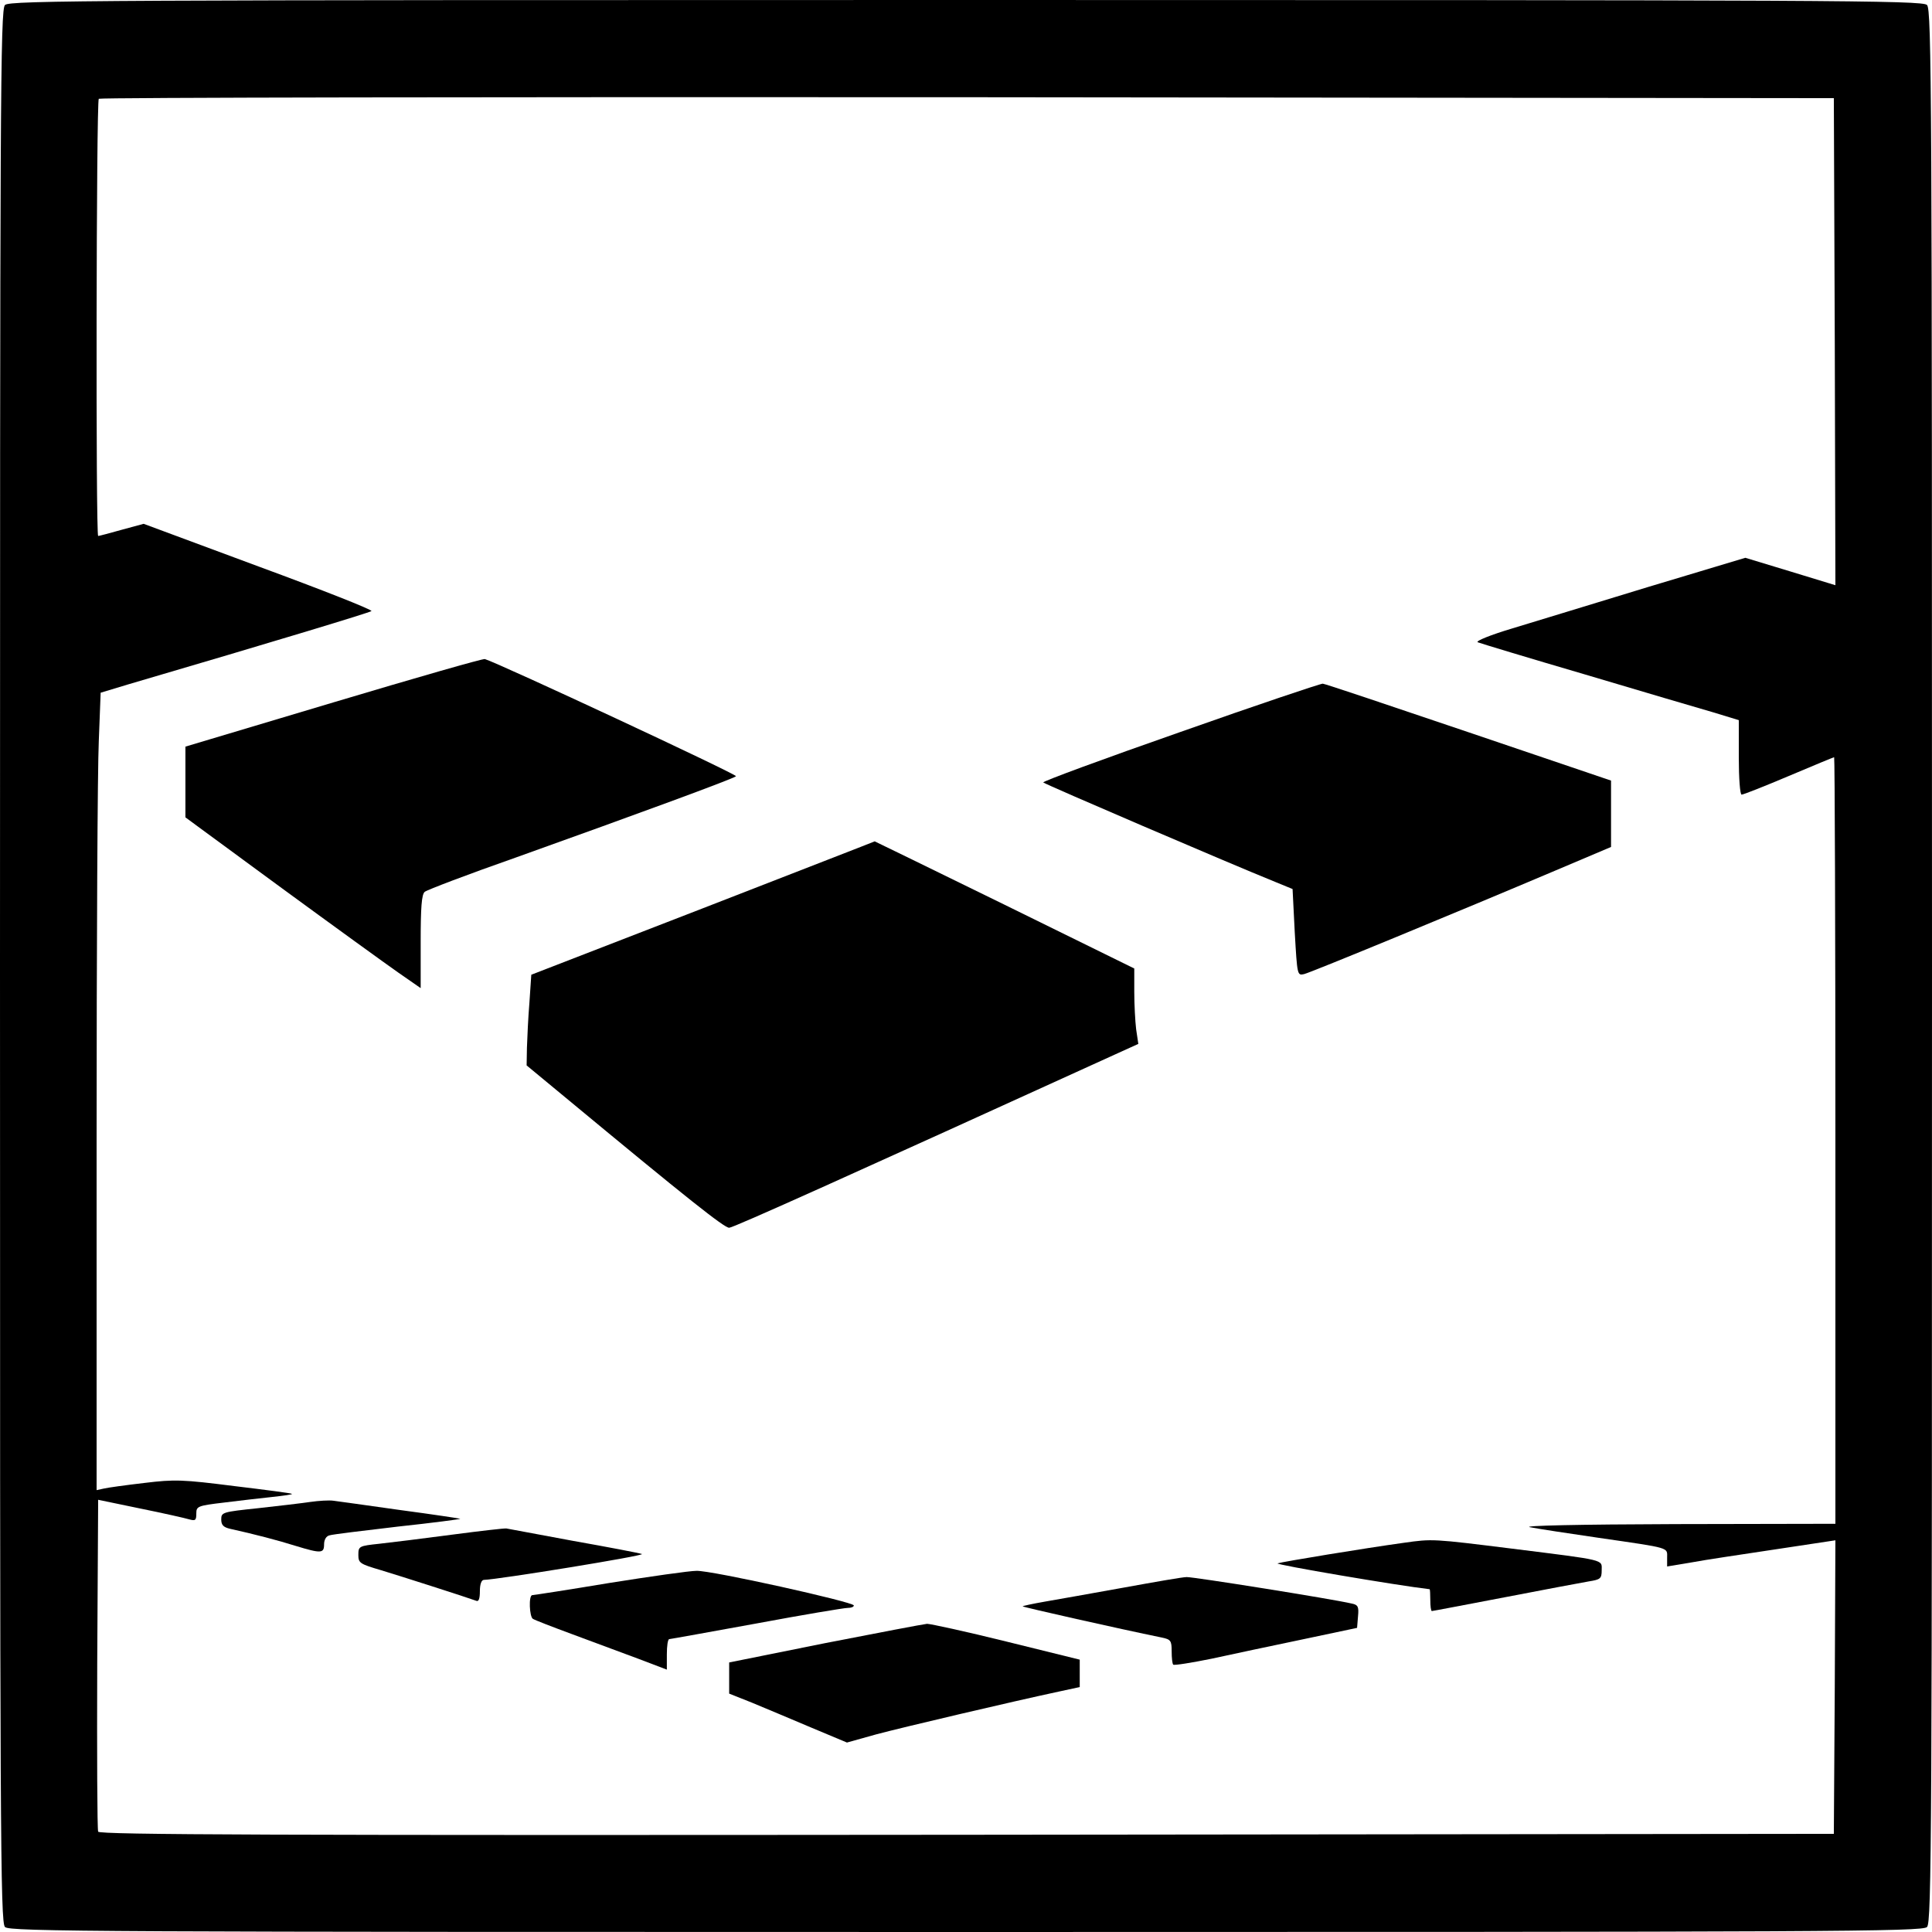 <?xml version="1.0" standalone="no"?>
<!DOCTYPE svg PUBLIC "-//W3C//DTD SVG 20010904//EN"
 "http://www.w3.org/TR/2001/REC-SVG-20010904/DTD/svg10.dtd">
<svg version="1.0" xmlns="http://www.w3.org/2000/svg"
 width="620pt" height="620pt" viewBox="0 0 620 620"
 preserveAspectRatio="xMidYMid meet">
<g transform="translate(0,620) scale(0.1,-0.1)"
fill="#000000" stroke="none">
<path d="M16 6184 c-15 -14 -16 -308 -16 -3084 0 -2776 1 -3070 16 -3084 14
-15 308 -16 3084 -16 2776 0 3070 1 3084 16 15 14 16 308 16 3084 0 2776 -1
3070 -16 3084 -14 15 -308 16 -3084 16 -2776 0 -3070 -1 -3084 -16z m5872
-1080 l2 -782 -144 44 -145 44 -313 -94 c-172 -53 -368 -112 -436 -133 -67
-20 -117 -40 -110 -44 7 -3 162 -50 343 -103 182 -54 367 -109 413 -122 l82
-25 0 -120 c0 -67 4 -119 9 -119 6 0 74 27 152 60 78 33 143 60 145 60 2 0 4
-553 4 -1230 l0 -1230 -512 -1 c-315 -1 -496 -5 -468 -10 25 -5 124 -20 220
-34 234 -34 220 -30 220 -64 l0 -28 78 13 c42 8 164 26 270 42 l192 29 -2
-471 -3 -471 -2783 -3 c-2221 -2 -2784 0 -2787 10 -3 7 -4 250 -3 539 l3 526
135 -28 c74 -15 145 -31 158 -35 19 -5 22 -3 22 19 0 23 4 25 88 35 48 6 117
14 155 18 37 4 66 8 64 10 -1 2 -85 13 -185 25 -166 21 -191 22 -289 10 -60
-7 -118 -15 -130 -18 l-23 -5 0 1123 c0 618 3 1194 7 1280 l6 156 86 26 c484
142 777 231 783 236 4 4 -158 68 -362 143 l-369 137 -70 -19 c-39 -11 -73 -20
-76 -20 -8 0 -6 1396 2 1403 3 4 1258 6 2787 5 l2781 -3 3 -781z"/>
<path d="M1070 3946 l-475 -142 0 -113 0 -114 305 -224 c168 -123 338 -246
378 -274 l72 -50 0 149 c0 109 3 152 13 160 7 6 138 56 292 110 394 141 699
253 707 261 6 5 -762 363 -806 376 -6 2 -225 -61 -486 -139z"/>
<path d="M3788 3851 c-246 -86 -444 -159 -440 -162 6 -6 593 -258 744 -319
l56 -23 7 -139 c8 -138 8 -139 30 -134 24 6 499 202 808 333 l177 75 0 107 0
106 -457 155 c-251 85 -462 156 -468 156 -5 1 -211 -68 -457 -155z"/>
<path d="M2255 3285 l-550 -213 -6 -89 c-4 -48 -7 -114 -8 -145 l-1 -57 133
-110 c385 -319 501 -411 517 -411 13 0 386 168 1249 561 l64 29 -7 47 c-3 25
-6 79 -6 120 l0 75 -415 204 c-229 112 -417 204 -418 204 -1 -1 -249 -97 -552
-215z"/>
<path d="M995 1380 c-27 -4 -103 -13 -167 -20 -114 -12 -118 -13 -118 -36 0
-18 7 -25 28 -30 77 -17 154 -37 211 -55 82 -25 91 -24 91 5 0 15 7 27 18 29
9 3 108 15 219 28 112 12 202 24 200 25 -1 1 -87 14 -192 28 -104 15 -201 28
-215 30 -14 2 -47 0 -75 -4z"/>
<path d="M1450 1275 c-91 -12 -195 -25 -232 -29 -66 -7 -68 -8 -68 -36 0 -26
5 -29 73 -49 66 -20 275 -87 305 -98 8 -4 12 6 12 31 0 22 5 36 13 36 45 1
519 78 507 83 -8 3 -107 22 -220 42 -113 21 -209 39 -215 40 -5 1 -84 -8 -175
-20z"/>
<path d="M4505 1249 c-123 -17 -391 -61 -405 -66 -10 -4 384 -71 488 -83 1 0
2 -16 2 -35 0 -19 2 -35 5 -35 3 0 107 20 233 44 125 24 246 47 270 51 38 6
42 9 42 36 0 35 17 31 -286 69 -257 32 -257 32 -349 19z"/>
<path d="M1955 1120 c-132 -22 -243 -39 -247 -39 -12 -1 -9 -69 2 -76 6 -4 63
-26 128 -50 64 -24 159 -59 210 -78 l92 -35 0 49 c0 27 3 49 8 49 4 0 130 23
279 50 150 28 282 50 293 50 11 0 20 3 20 8 0 11 -459 113 -505 111 -22 0
-148 -18 -280 -39z"/>
<path d="M3605 1105 c-99 -18 -213 -38 -253 -45 -40 -7 -72 -14 -70 -15 3 -3
309 -72 446 -100 29 -6 32 -10 32 -44 0 -21 2 -40 5 -43 3 -3 59 6 123 19 64
14 196 42 292 62 l175 37 3 37 c3 31 0 37 -20 41 -64 15 -510 86 -530 85 -13
0 -104 -16 -203 -34z"/>
<path d="M2648 927 l-308 -62 0 -50 0 -50 73 -29 c39 -16 124 -52 188 -79
l117 -49 93 26 c86 23 435 105 589 138 l65 14 0 44 0 44 -235 58 c-129 32
-244 57 -255 57 -11 -1 -158 -29 -327 -62z"/>
</g>
</svg>
